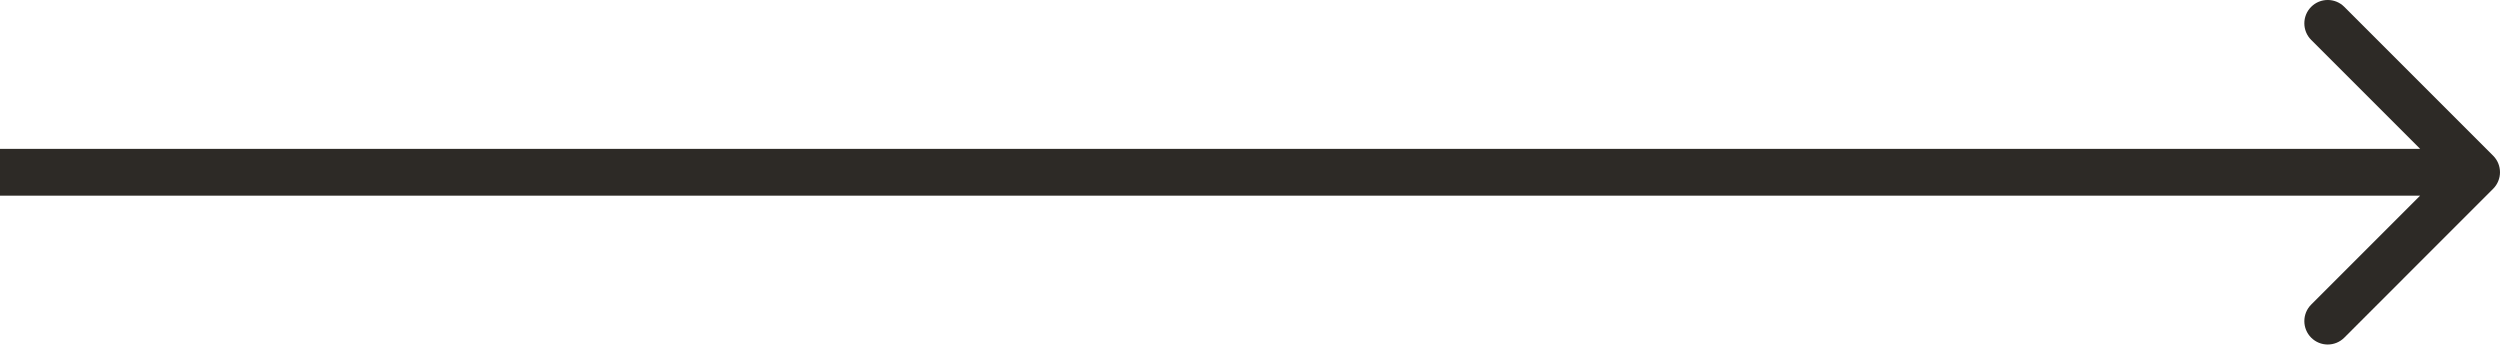 <?xml version="1.0" encoding="UTF-8"?> <svg xmlns="http://www.w3.org/2000/svg" width="214" height="30" viewBox="0 0 214 30" fill="none"> <path d="M213.413 16.16C214.195 15.378 214.195 14.11 213.413 13.328L200.67 0.585C199.888 -0.197 198.62 -0.197 197.838 0.585C197.056 1.367 197.056 2.635 197.838 3.417L209.166 14.744L197.838 26.072C197.056 26.854 197.056 28.122 197.838 28.904C198.62 29.686 199.888 29.686 200.67 28.904L213.413 16.16ZM-1.75056e-07 16.747L211.997 16.747L211.997 12.742L1.75056e-07 12.742L-1.75056e-07 16.747Z" fill="#2D2A26"></path> </svg> 